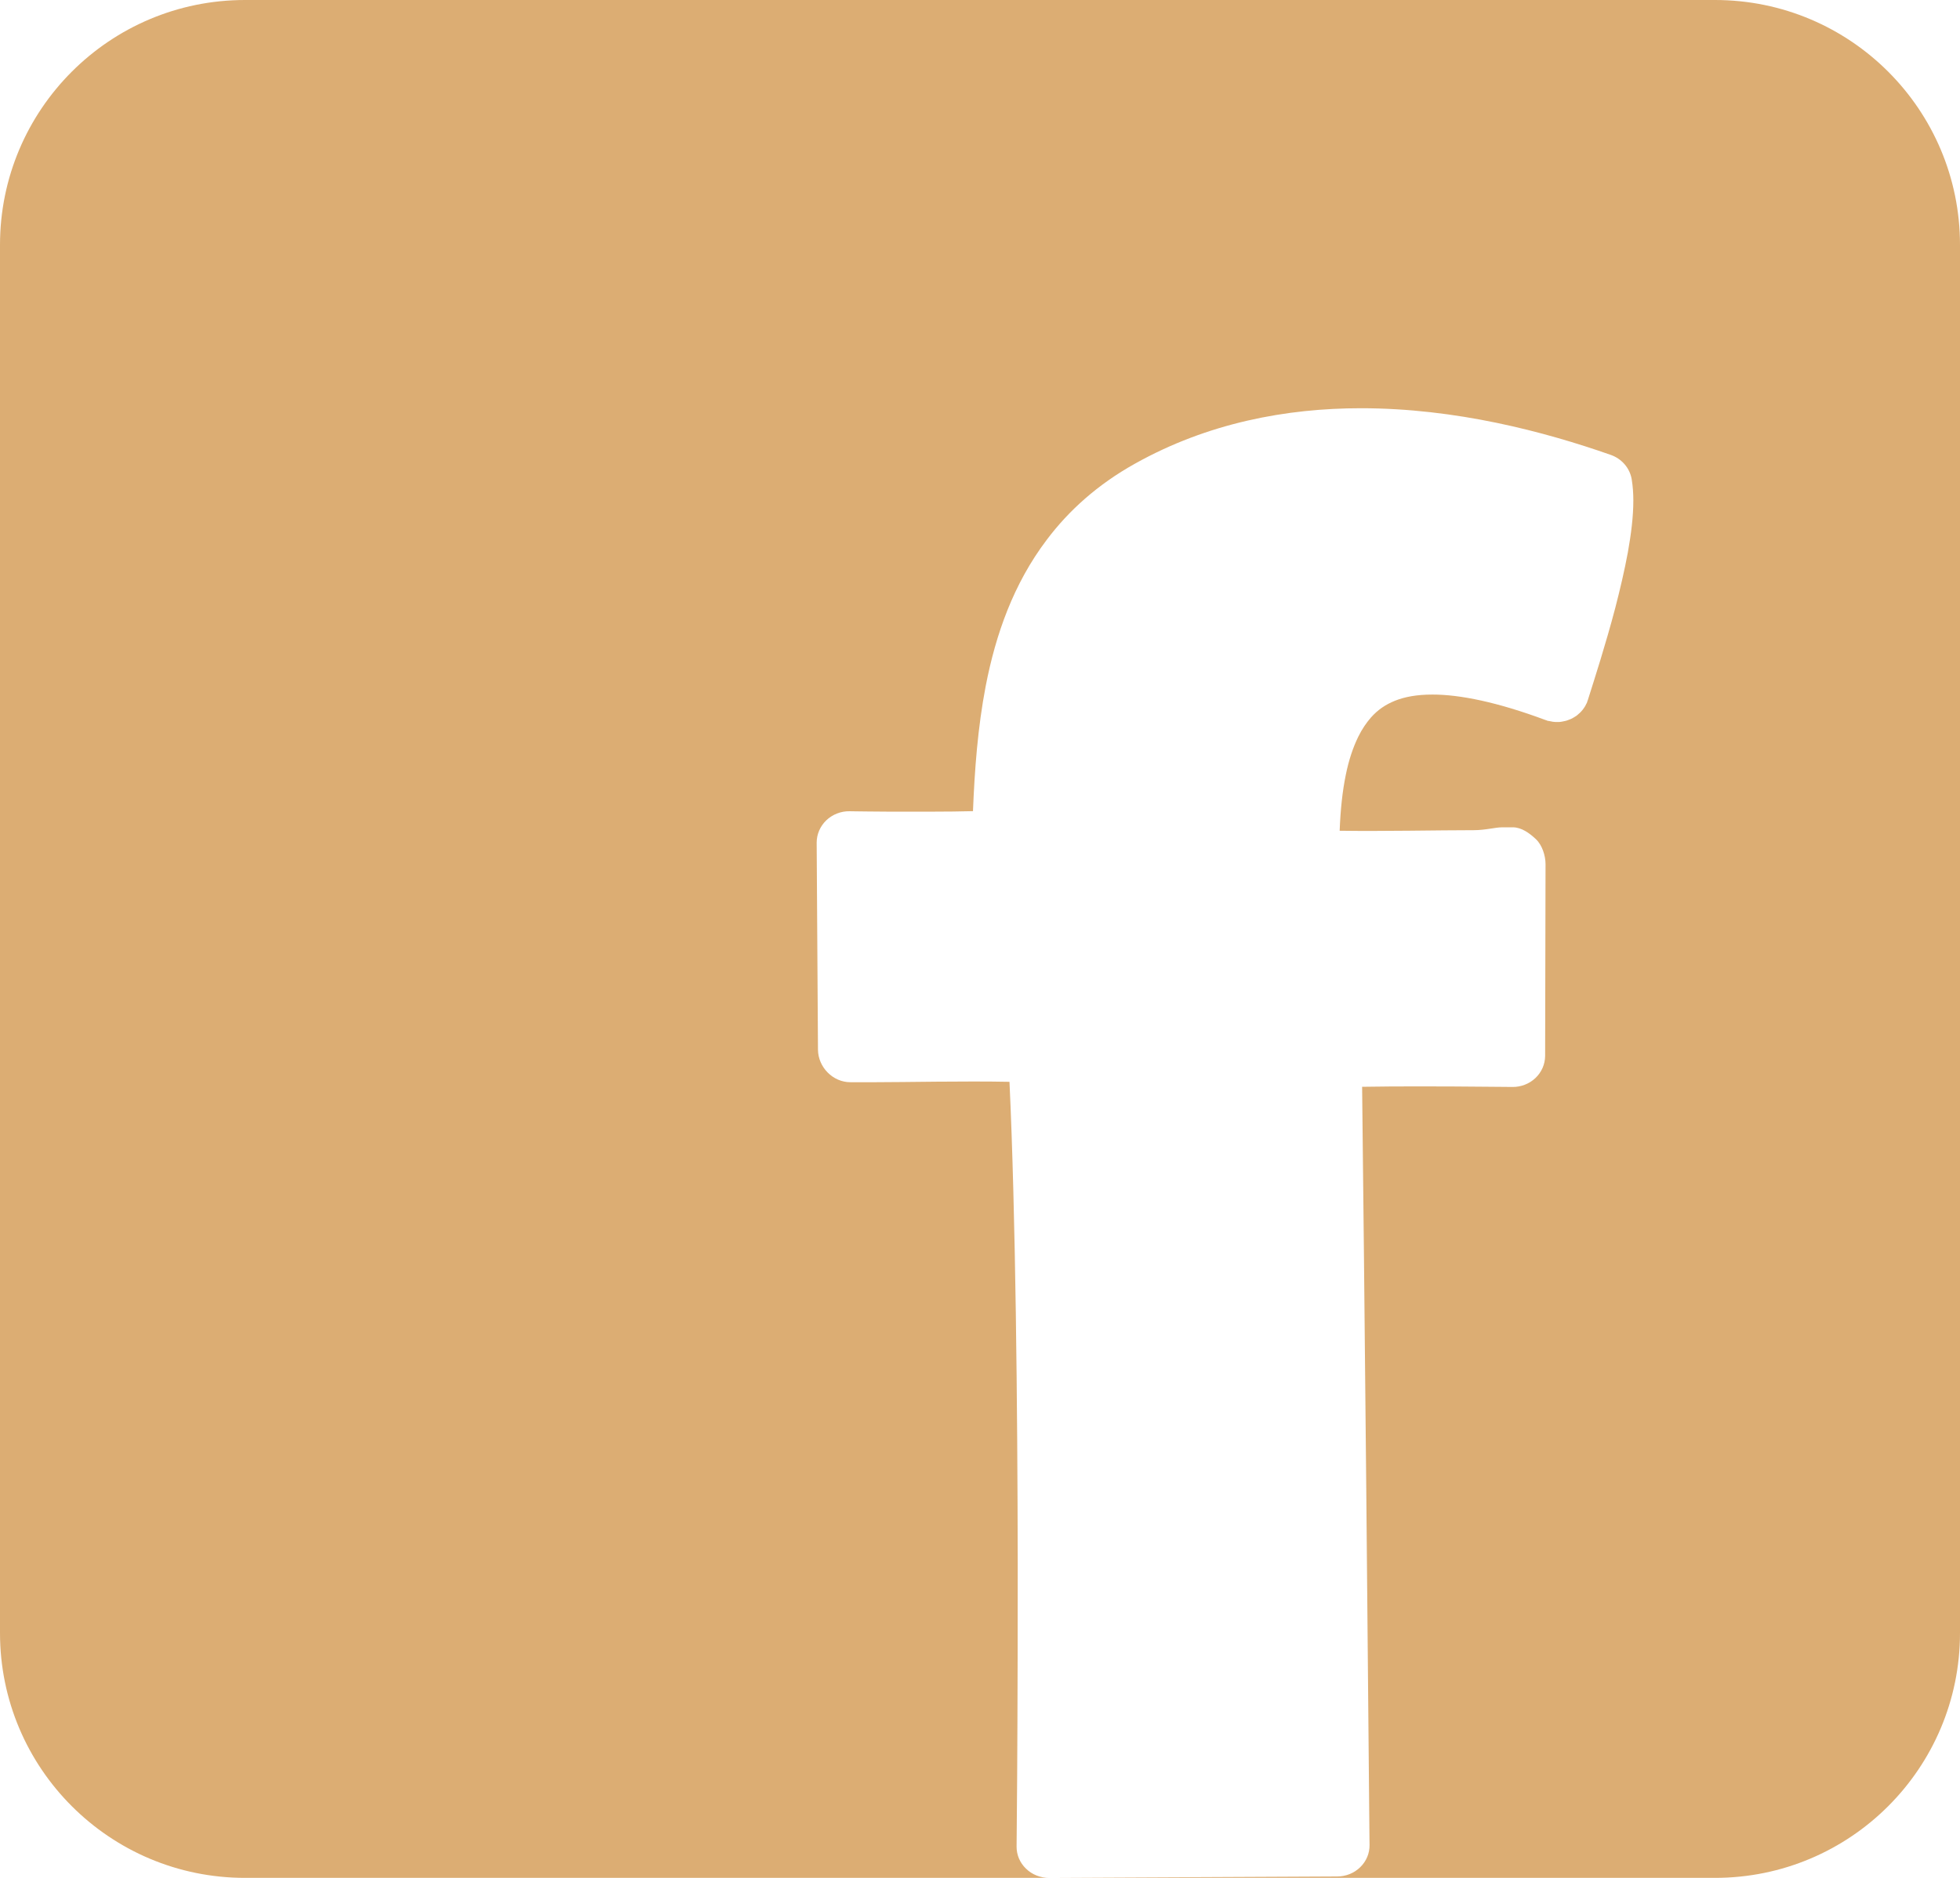 <?xml version="1.0" encoding="UTF-8"?>
<svg width="24px" height="23px" viewBox="0 0 24 23" version="1.1" xmlns="http://www.w3.org/2000/svg" xmlns:xlink="http://www.w3.org/1999/xlink">
    <!-- Generator: Sketch 62 (91390) - https://sketch.com -->
    <title>Combined Shape Copy</title>
    <desc>Created with Sketch.</desc>
    <g id="Symbols" stroke="none" stroke-width="1" fill="none" fill-rule="evenodd">
        <g id="Footer/a" transform="translate(-1037, -89)" fill="#DCAD73">
            <path d="M1058,89 C1059.657,89 1061,90.343 1061,92 L1061,109 C1061,110.657 1059.657,112 1058,112 L1049.848,112 L1049.848,112 L1053.376,111.983 C1053.482,111.982 1053.582,111.942 1053.656,111.869 C1053.731,111.796 1053.771,111.7 1053.77,111.597 L1053.769,111.527 C1053.766,111.147 1053.749,109.268 1053.73,107.258 C1053.711,105.322 1053.691,103.268 1053.679,102.311 C1053.896,102.307 1054.15,102.306 1054.397,102.306 C1054.685,102.306 1054.965,102.308 1055.174,102.31 C1055.277,102.311 1055.364,102.312 1055.423,102.312 C1055.484,102.313 1055.517,102.313 1055.517,102.313 C1055.623,102.315 1055.726,102.275 1055.801,102.204 C1055.877,102.132 1055.919,102.035 1055.92,101.933 L1055.925,99.584 C1055.925,99.481 1055.884,99.351 1055.808,99.279 C1055.732,99.207 1055.632,99.133 1055.526,99.133 L1055.394,99.133 C1055.309,99.133 1055.189,99.168 1055.046,99.168 C1054.603,99.168 1053.934,99.183 1053.404,99.175 C1053.414,98.914 1053.438,98.692 1053.478,98.496 C1053.516,98.305 1053.57,98.15 1053.632,98.023 C1053.679,97.927 1053.732,97.852 1053.787,97.788 C1053.872,97.693 1053.964,97.63 1054.083,97.582 C1054.201,97.535 1054.349,97.507 1054.539,97.507 C1054.876,97.506 1055.34,97.601 1055.922,97.818 C1055.926,97.82 1055.93,97.82 1055.935,97.822 C1055.94,97.824 1055.944,97.826 1055.949,97.828 C1055.958,97.83 1055.965,97.83 1055.974,97.832 C1055.988,97.835 1056.001,97.838 1056.014,97.84 C1056.027,97.842 1056.04,97.842 1056.052,97.843 L1056.091,97.843 L1056.091,97.843 L1056.11,97.841 L1056.11,97.841 L1056.129,97.838 C1056.142,97.836 1056.155,97.833 1056.167,97.83 C1056.179,97.828 1056.192,97.823 1056.202,97.819 L1056.238,97.805 L1056.238,97.805 L1056.271,97.787 L1056.271,97.787 C1056.281,97.781 1056.293,97.774 1056.303,97.767 C1056.313,97.76 1056.321,97.752 1056.331,97.743 C1056.341,97.735 1056.351,97.726 1056.359,97.717 C1056.368,97.707 1056.375,97.698 1056.383,97.689 C1056.391,97.678 1056.398,97.668 1056.405,97.657 C1056.412,97.646 1056.418,97.634 1056.423,97.623 C1056.427,97.616 1056.432,97.608 1056.434,97.601 L1056.438,97.586 L1056.438,97.586 C1056.439,97.583 1056.442,97.579 1056.443,97.574 C1056.523,97.32 1056.661,96.894 1056.779,96.445 C1056.837,96.22 1056.892,95.988 1056.933,95.765 C1056.973,95.541 1057,95.329 1057,95.13 C1057,95.041 1056.994,94.955 1056.98,94.87 C1056.957,94.734 1056.86,94.62 1056.725,94.572 C1055.907,94.285 1054.826,94 1053.665,94 C1052.756,94 1051.791,94.178 1050.894,94.681 C1050.443,94.933 1050.087,95.252 1049.817,95.612 C1049.409,96.151 1049.192,96.772 1049.07,97.402 C1048.972,97.912 1048.934,98.431 1048.914,98.935 C1048.758,98.939 1048.589,98.941 1048.421,98.941 L1047.876,98.941 C1047.783,98.941 1047.7,98.94 1047.63,98.939 C1047.56,98.938 1047.503,98.938 1047.464,98.937 C1047.425,98.936 1047.404,98.936 1047.404,98.936 C1047.297,98.934 1047.194,98.975 1047.118,99.047 C1047.043,99.119 1047,99.218 1047,99.321 L1047.016,101.856 C1047.018,102.069 1047.196,102.255 1047.414,102.255 L1047.691,102.255 C1048.079,102.255 1048.804,102.239 1049.361,102.25 C1049.436,103.858 1049.459,106.206 1049.462,108.15 L1049.461,109.246 C1049.46,109.841 1049.457,110.36 1049.455,110.762 C1049.453,111.029 1049.451,111.241 1049.45,111.389 C1049.449,111.537 1049.448,111.615 1049.448,111.615 C1049.447,111.718 1049.488,111.815 1049.564,111.888 C1049.639,111.961 1049.742,112.001 1049.848,112 L1040,112 C1038.343,112 1037,110.657 1037,109 L1037,92 C1037,90.343 1038.343,89 1040,89 L1058,89 Z" id="Combined-Shape-Copy"></path>
        </g>
    </g>
</svg>